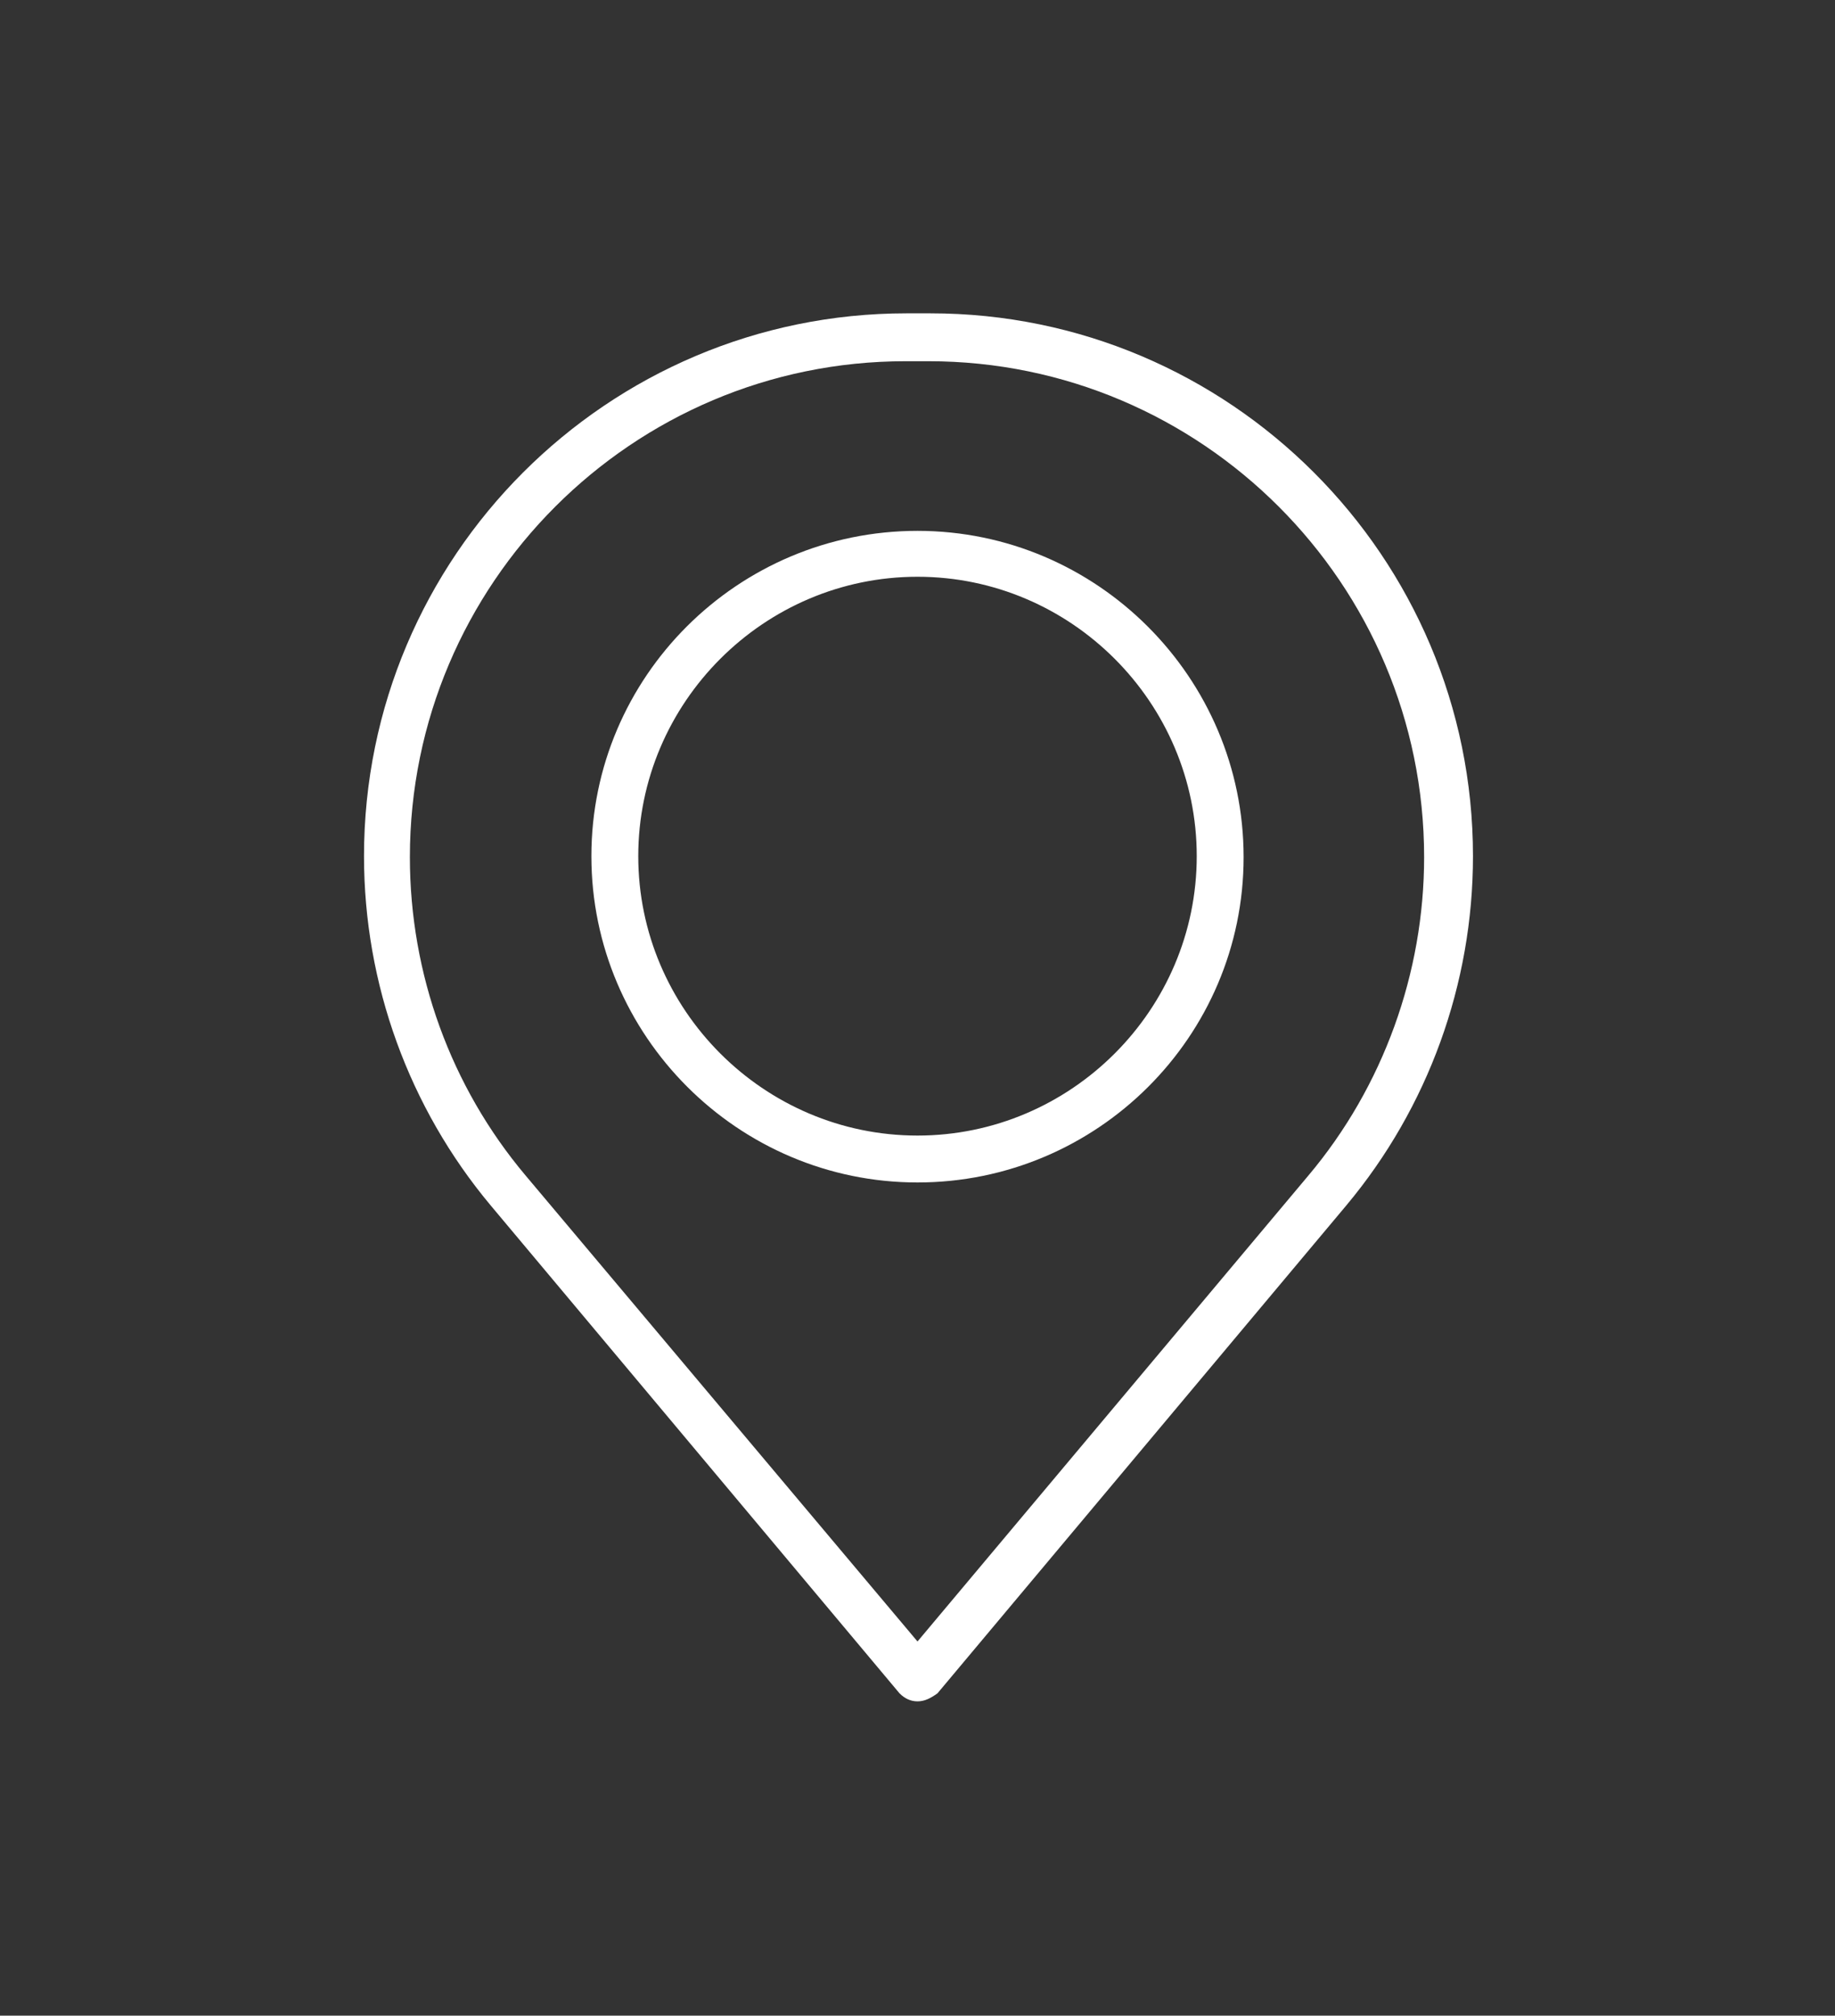 <?xml version="1.0" encoding="utf-8"?>
<!-- Generator: Adobe Illustrator 23.0.0, SVG Export Plug-In . SVG Version: 6.00 Build 0)  -->
<svg version="1.1" id="katman_1" xmlns="http://www.w3.org/2000/svg" xmlns:xlink="http://www.w3.org/1999/xlink" x="0px" y="0px"
	 viewBox="0 0 184 202" style="enable-background:new 0 0 184 202;" xml:space="preserve">
<rect x="0" y="0" width="184" height="202" fill="#333333" stroke="none"/>
<style type="text/css">
	.st0{fill:#FFFFFF;}
</style>
<g>
	<path class="st0" d="M92,170.5c-0.7,0-1.3-0.3-1.8-0.8l-41-48.9c-8.2-9.8-12.7-22.2-12.7-35c0-30,24.4-54.4,54.4-54.4h2.4
		c30,0,54.4,24.4,54.4,54.4c0,12.8-4.5,25.2-12.7,35l-41,48.9C93.3,170.2,92.7,170.5,92,170.5 M90.8,36.2
		c-27.4,0-49.7,22.3-49.7,49.7c0,11.7,4.1,23,11.6,31.9L92,164.5l39.2-46.7c7.5-8.9,11.6-20.3,11.6-31.9c0-27.4-22.3-49.7-49.7-49.7
		H90.8z"/>
	<path class="st0" d="M92,118.5c-18,0-32.7-14.7-32.7-32.7S74,53.2,92,53.2c18,0,32.7,14.7,32.7,32.7S110,118.5,92,118.5 M92,57.8
		c-15.4,0-28,12.6-28,28c0,15.4,12.6,28,28,28c15.4,0,28-12.6,28-28C120,70.4,107.4,57.8,92,57.8"/>
</g>
</svg>
